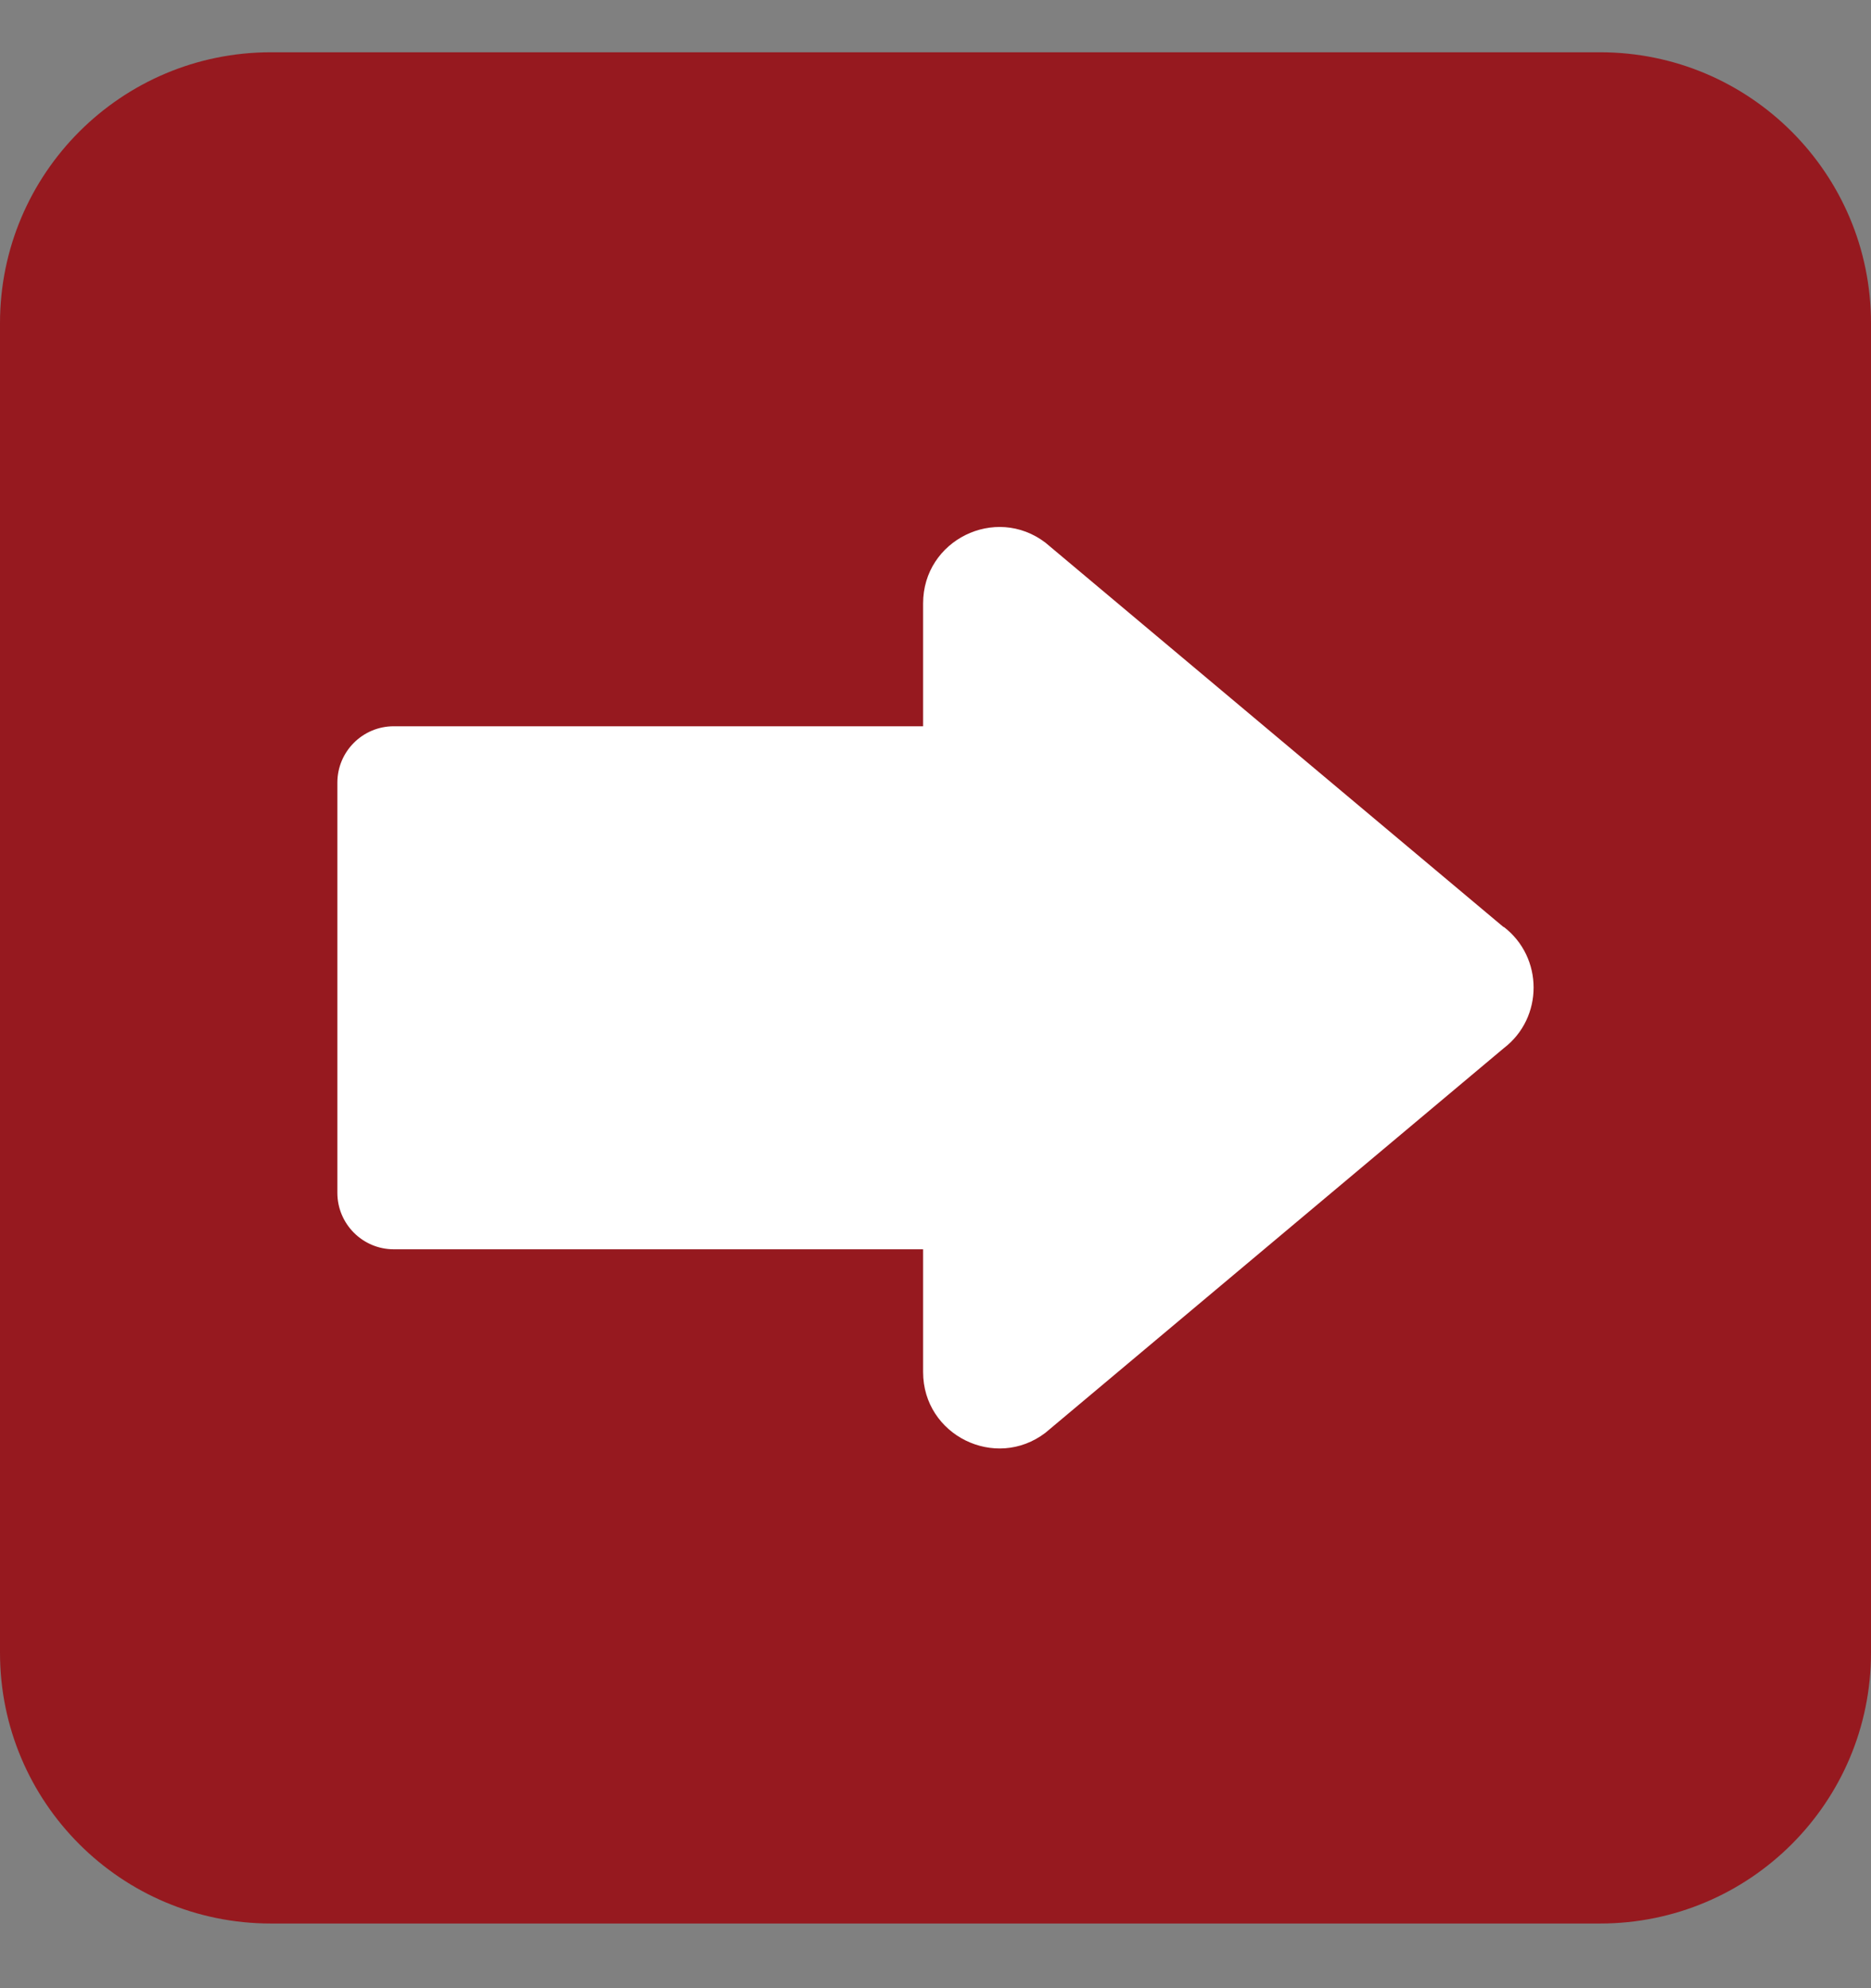 <svg width="16" height="17" viewBox="0 0 16 17" fill="none" xmlns="http://www.w3.org/2000/svg">
<rect x="0" y="0" width="16" height="17" fill="#808080" stroke="none"/>
<g clip-path="url(#clip0_668_2616)">
<path d="M13.684 0.447H2.316C1.037 0.447 0 1.484 0 2.763V14.132C0 15.411 1.037 16.447 2.316 16.447H13.684C14.963 16.447 16 15.411 16 14.132V2.763C16 1.484 14.963 0.447 13.684 0.447Z" fill="#96191F"/>
<path d="M12.859 7.928L8.94 4.64C8.512 4.314 7.894 4.619 7.894 5.159V6.21H3.367C3.101 6.21 2.885 6.426 2.885 6.692V10.199C2.885 10.465 3.101 10.682 3.367 10.682H7.894V11.732C7.894 12.272 8.512 12.577 8.94 12.251L12.859 8.963C13.2 8.703 13.2 8.186 12.859 7.925V7.928Z" fill="white"/>
</g>
<defs>
<clipPath id="clip0_668_2616">
<rect width="16" height="16" fill="white" transform="translate(0 0.447)"/>
</clipPath>
</defs>
</svg>
